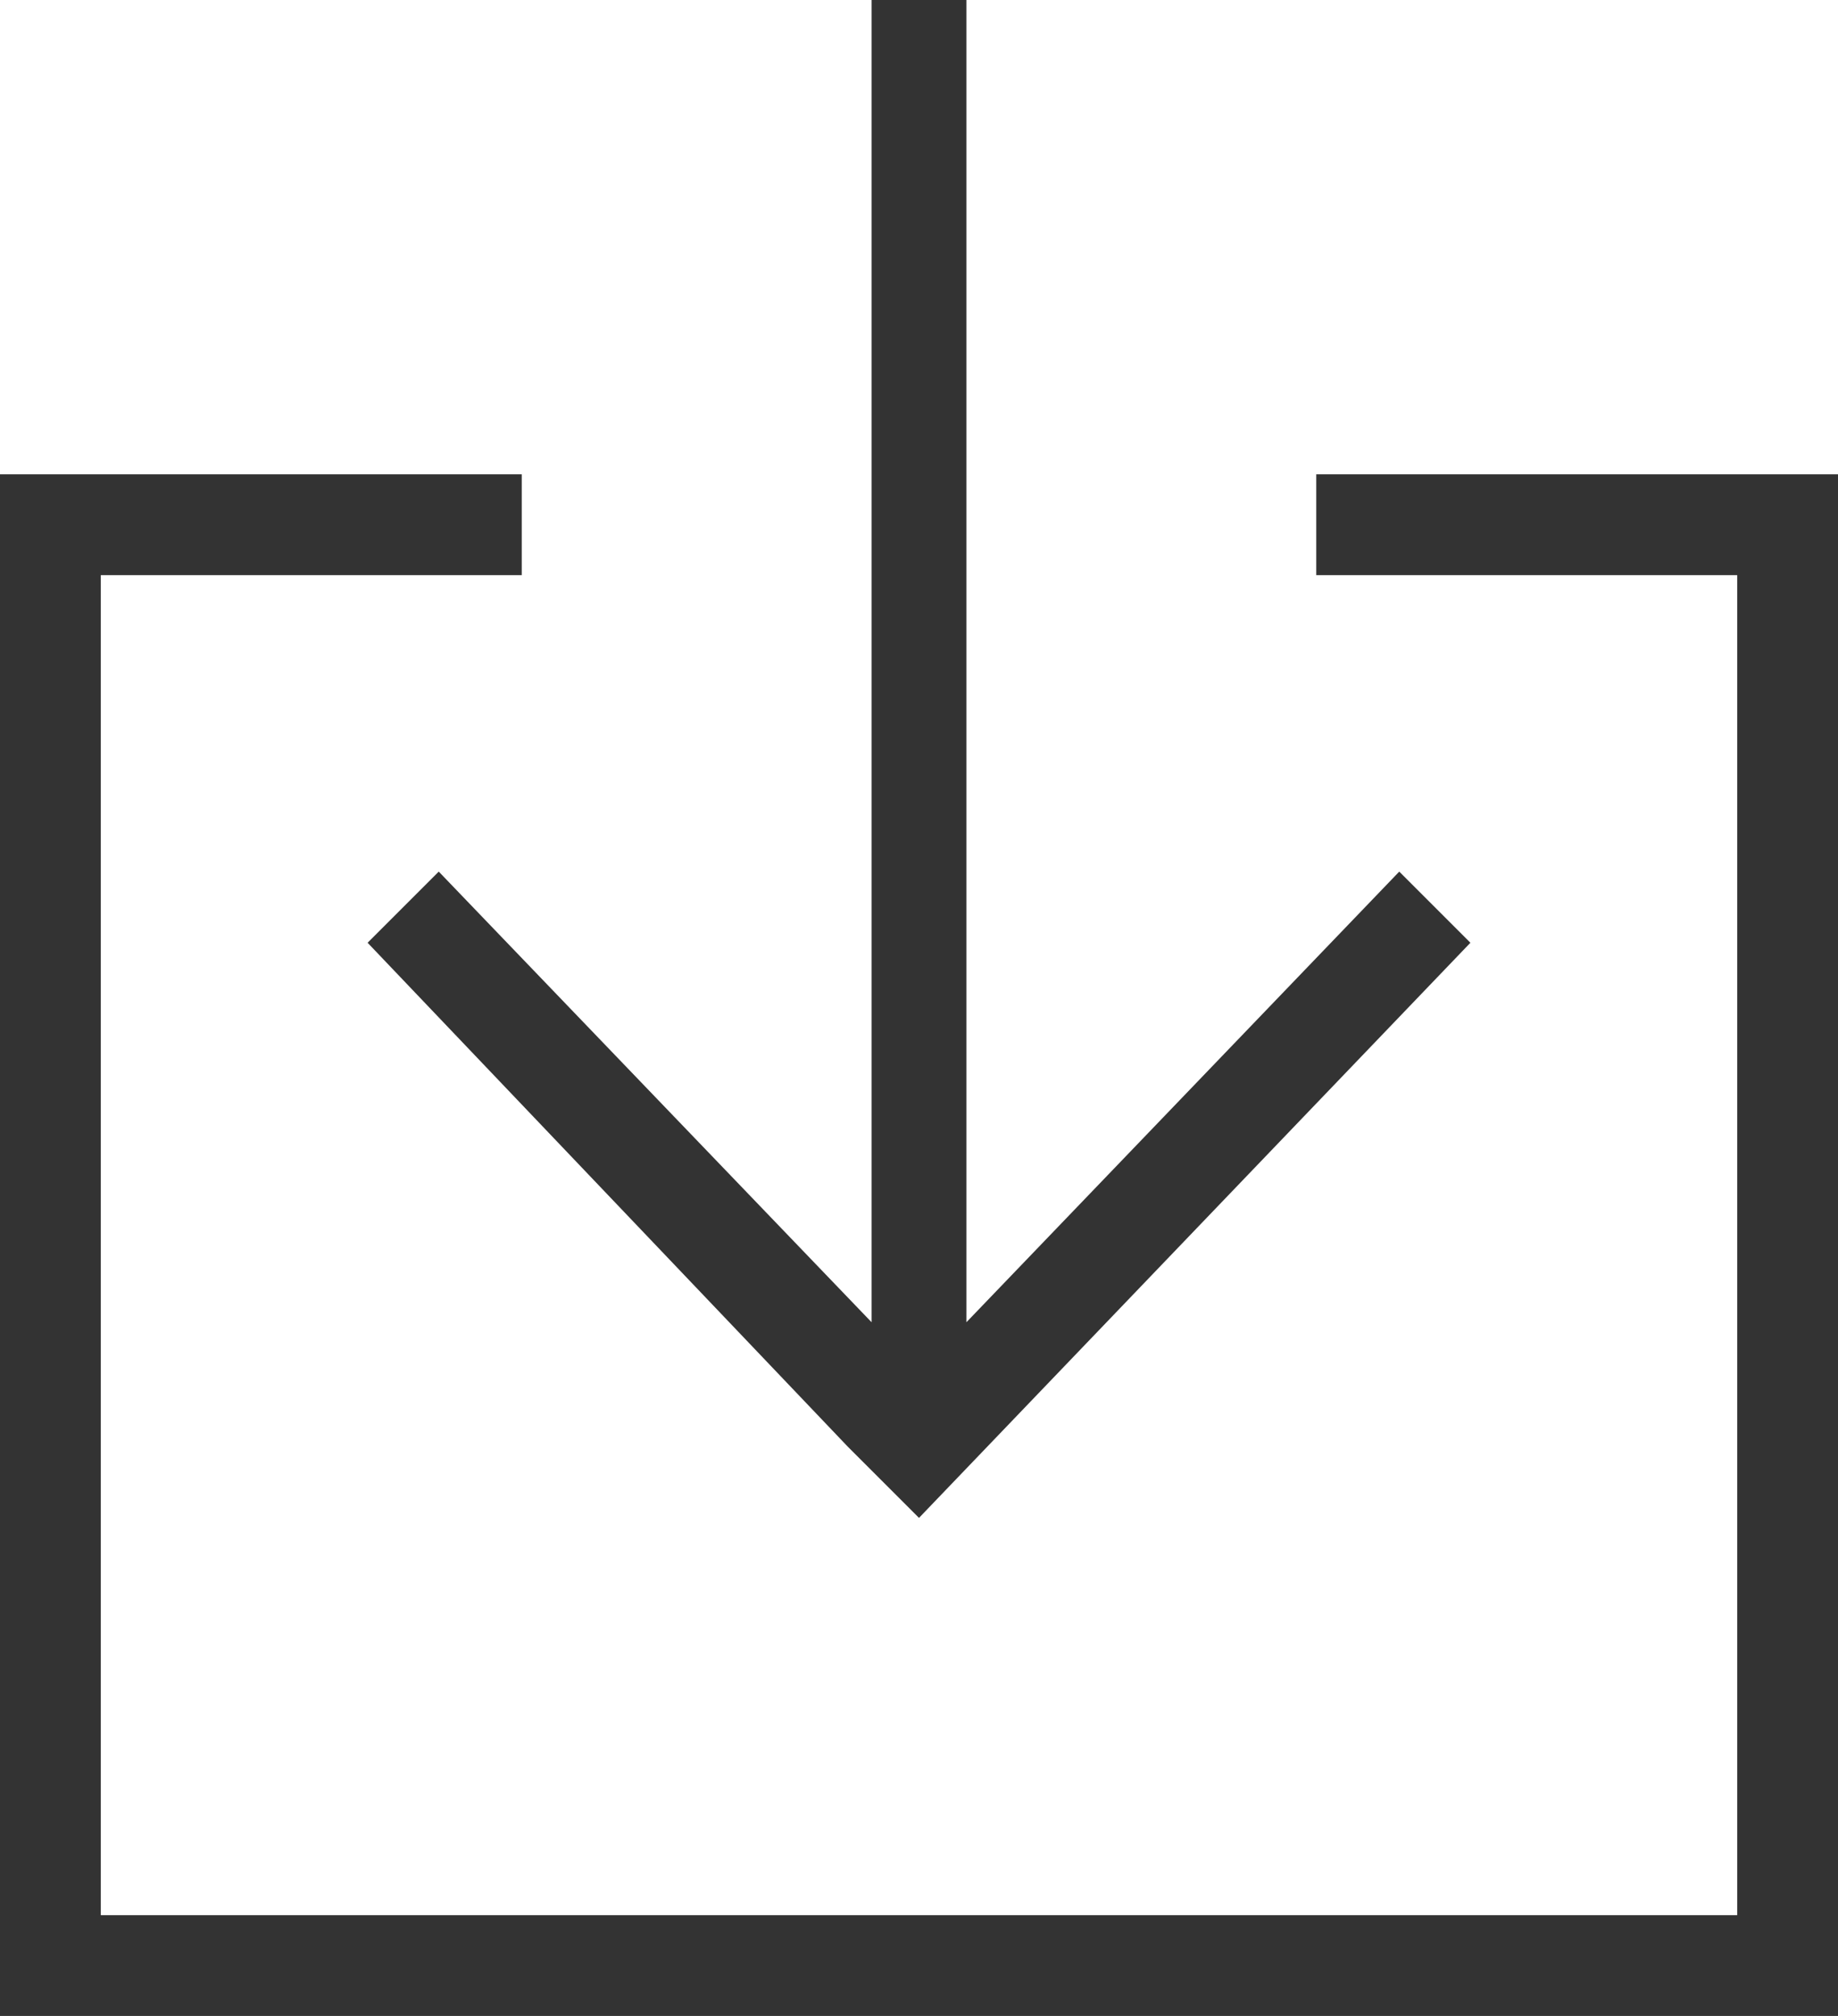<?xml version="1.0" encoding="utf-8"?>
<!-- Generator: Adobe Illustrator 22.0.1, SVG Export Plug-In . SVG Version: 6.00 Build 0)  -->
<svg version="1.1" id="Layer_1" xmlns="http://www.w3.org/2000/svg" xmlns:xlink="http://www.w3.org/1999/xlink" x="0px" y="0px"
	 viewBox="0 0 31 34" style="enable-background:new 0 0 31 34;" xml:space="preserve">
<style type="text/css">
	.st0{fill:#333333;}
</style>
<g>
	<g>
		<polygon class="st0" points="14.3,24.4 14.3,24.4 6.2,15.9 7.4,14.7 14.7,22.3 14.7,0 16.3,0 16.3,22.3 23.6,14.7 24.8,15.9 
			15.5,25.6 		"/>
		<polygon class="st0" points="22.2,8 22.2,9.7 29.3,9.7 29.3,32.3 1.7,32.3 1.7,9.7 8.8,9.7 8.8,8 0,8 0,34 31,34 31,8 		"/>
	</g>
</g>
</svg>
